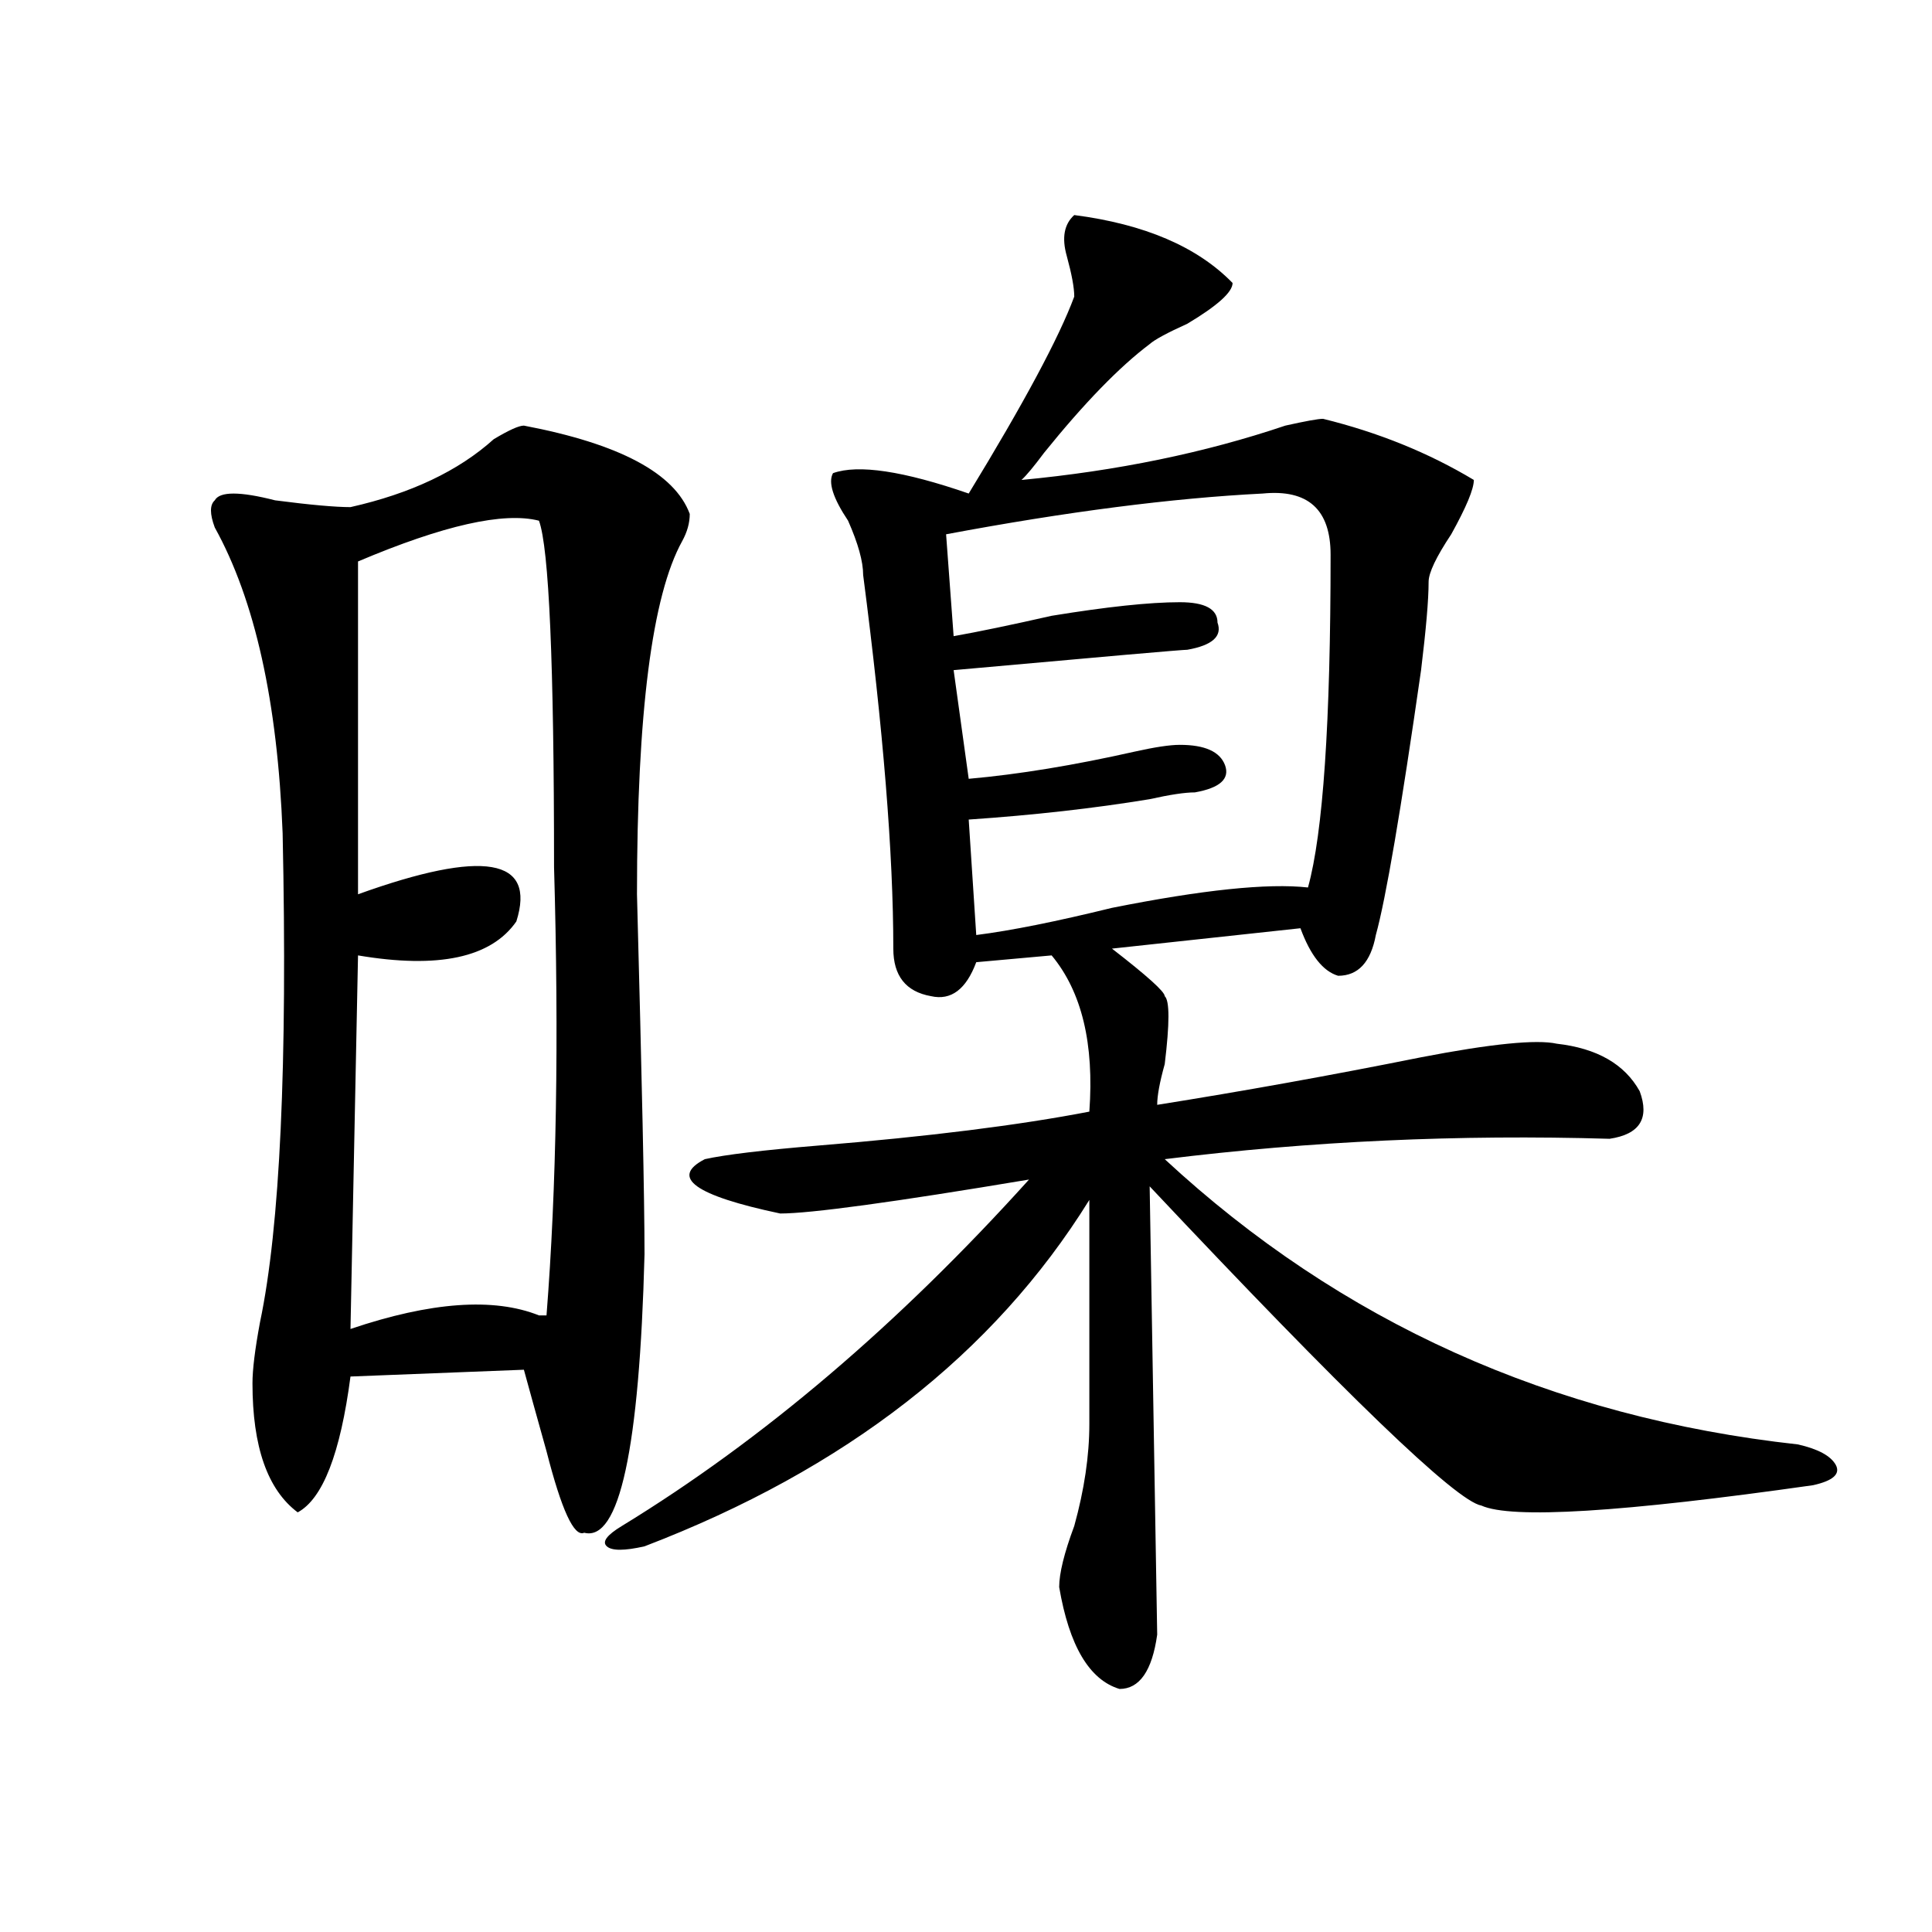 <?xml version="1.0" encoding="utf-8"?>
<!-- Generator: Adobe Illustrator 16.0.0, SVG Export Plug-In . SVG Version: 6.00 Build 0)  -->
<!DOCTYPE svg PUBLIC "-//W3C//DTD SVG 1.1//EN" "http://www.w3.org/Graphics/SVG/1.1/DTD/svg11.dtd">
<svg version="1.1" id="图层_1" xmlns="http://www.w3.org/2000/svg" xmlns:xlink="http://www.w3.org/1999/xlink" x="0px" y="0px"
	 width="1000px" height="1000px" viewBox="0 0 1000 1000" enable-background="new 0 0 1000 1000" xml:space="preserve">
<path d="M333.602,649.203c-2.622,100.8-13.048,148.865-31.219,144.141c-5.243,2.362-11.707-11.7-19.512-42.188
	c-5.243-18.732-9.146-32.794-11.707-42.188l-89.754,3.516c-5.243,39.88-14.329,63.281-27.316,70.313
	c-15.609-11.7-23.414-33.948-23.414-66.797c0-7.031,1.28-17.578,3.902-31.641c10.366-49.219,14.269-133.594,11.707-253.125
	c-2.622-67.95-14.329-120.685-35.121-158.203c-2.622-7.031-2.622-11.7,0-14.063c2.562-4.669,12.987-4.669,31.219,0
	c18.171,2.362,31.219,3.516,39.023,3.516c31.219-7.031,55.913-18.732,74.145-35.156c7.805-4.669,12.987-7.031,15.609-7.031
	c49.39,9.393,78.047,24.609,85.852,45.703c0,4.724-1.341,9.393-3.902,14.063c-15.609,28.125-23.414,89.099-23.414,182.813
	C332.261,559.005,333.602,621.078,333.602,649.203z M278.969,269.515c-18.231-4.669-49.45,2.362-93.656,21.094v172.266
	c64.999-23.401,92.315-18.732,81.949,14.063c-13.048,18.787-40.364,24.609-81.949,17.578l-3.902,193.359
	c41.585-14.063,74.145-16.37,97.559-7.031h3.902c5.183-65.588,6.464-142.932,3.902-232.031
	C286.773,343.344,284.151,283.578,278.969,269.515z M556.035,111.312c36.401,4.724,63.718,16.425,81.949,35.156
	c0,4.724-7.805,11.755-23.414,21.094c-10.427,4.724-16.95,8.24-19.512,10.547c-15.609,11.755-33.841,30.487-54.633,56.25
	c-5.243,7.031-9.146,11.755-11.707,14.063c49.39-4.669,94.937-14.063,136.582-28.125c10.366-2.307,16.89-3.516,19.512-3.516
	c28.597,7.031,54.633,17.578,78.047,31.641c0,4.724-3.902,14.063-11.707,28.125c-7.805,11.755-11.707,19.94-11.707,24.609
	c0,9.393-1.341,24.609-3.902,45.703c-10.427,72.675-18.231,118.378-23.414,137.109c-2.622,14.063-9.146,21.094-19.512,21.094
	c-7.805-2.307-14.329-10.547-19.512-24.609L575.547,491c18.171,14.063,27.316,22.302,27.316,24.609
	c2.562,2.362,2.562,14.063,0,35.156c-2.622,9.393-3.902,16.425-3.902,21.094c44.206-7.031,89.754-15.216,136.582-24.609
	c36.401-7.031,59.815-9.338,70.242-7.031c20.792,2.362,35.121,10.547,42.926,24.609c5.183,14.063,0,22.302-15.609,24.609
	c-78.047-2.307-154.813,1.208-230.238,10.547c91.034,84.375,200.3,133.594,327.797,147.656c10.366,2.362,16.89,5.878,19.512,10.547
	c2.562,4.724-1.341,8.24-11.707,10.547c-98.899,14.063-156.094,17.578-171.703,10.547c-13.048-2.307-70.242-57.404-171.703-165.234
	l3.902,232.031c-2.622,18.732-9.146,28.125-19.512,28.125c-15.609-4.724-26.036-22.302-31.219-52.734
	c0-7.031,2.562-17.578,7.805-31.641c5.183-18.732,7.805-36.31,7.805-52.734V621.078c-49.45,79.706-126.216,139.471-230.238,179.297
	c-10.427,2.362-16.95,2.362-19.512,0c-2.622-2.307,0-5.823,7.805-10.547c72.804-44.495,143.046-104.26,210.727-179.297
	c-70.242,11.755-113.168,17.578-128.777,17.578c-44.267-9.338-57.255-18.732-39.023-28.125c10.366-2.307,29.878-4.669,58.535-7.031
	c57.194-4.669,104.022-10.547,140.484-17.578c2.562-35.156-3.902-62.073-19.512-80.859l-39.023,3.516
	c-5.243,14.063-13.048,19.94-23.414,17.578c-13.048-2.307-19.512-10.547-19.512-24.609c0-49.219-5.243-113.654-15.609-193.359
	c0-7.031-2.622-16.37-7.805-28.125c-7.805-11.7-10.427-19.885-7.805-24.609c12.987-4.669,36.401-1.154,70.242,10.547
	c28.597-46.857,46.828-80.859,54.633-101.953c0-4.669-1.341-11.7-3.902-21.094C549.511,123.068,550.792,116.036,556.035,111.312z
	 M653.594,255.453c-46.828,2.362-101.461,9.393-163.898,21.094l3.902,52.734c12.987-2.307,29.878-5.823,50.73-10.547
	c28.597-4.669,50.73-7.031,66.34-7.031c12.987,0,19.512,3.516,19.512,10.547c2.562,7.031-2.622,11.755-15.609,14.063
	c-2.622,0-42.926,3.516-120.973,10.547l7.805,56.25c25.976-2.307,54.633-7.031,85.852-14.063
	c10.366-2.307,18.171-3.516,23.414-3.516c12.987,0,20.792,3.516,23.414,10.547c2.562,7.031-2.622,11.755-15.609,14.063
	c-5.243,0-13.048,1.208-23.414,3.516c-28.657,4.724-59.876,8.24-93.656,10.547l3.902,59.766
	c18.171-2.307,41.585-7.031,70.242-14.063c46.828-9.338,80.608-12.854,101.461-10.547c7.805-28.125,11.707-85.529,11.707-172.266
	C688.715,263.693,677.008,253.146,653.594,255.453z"/>
</svg>
